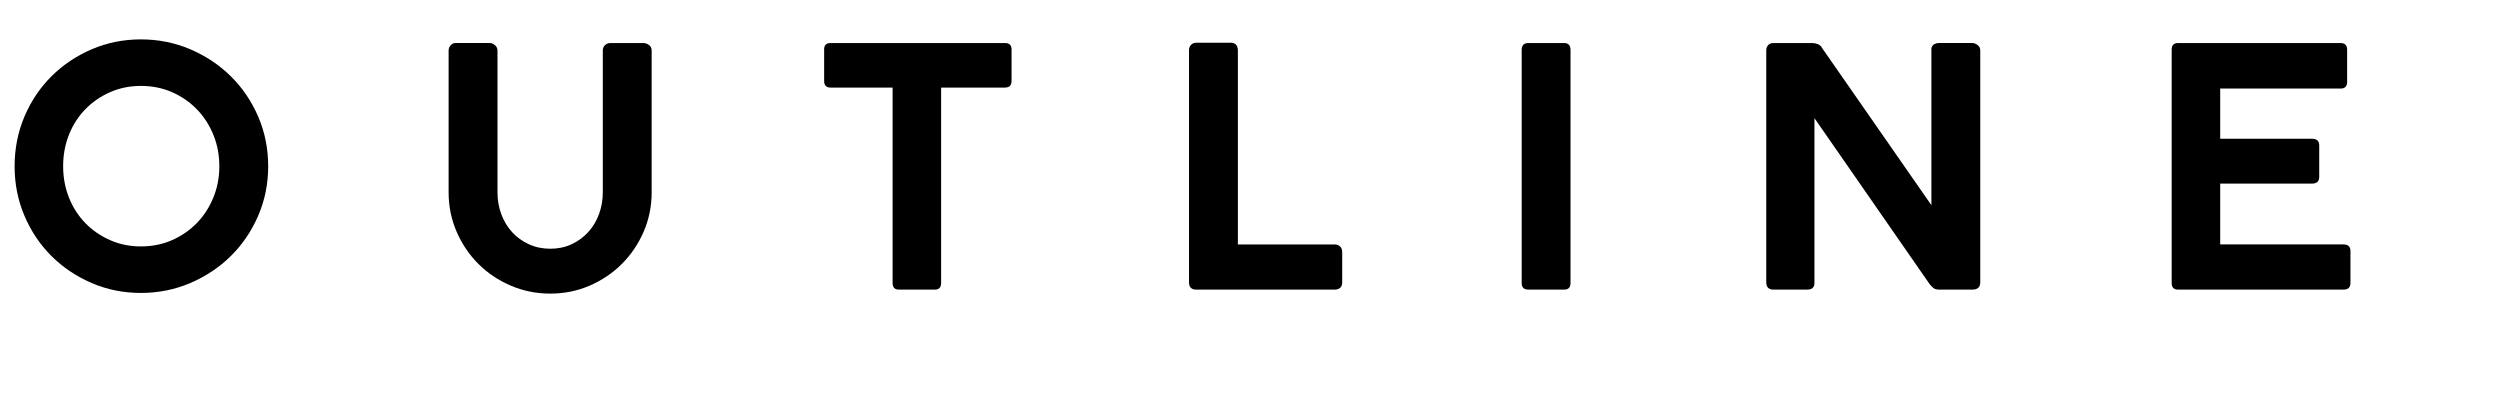 <?xml version="1.0" encoding="UTF-8"?><svg id="b" xmlns="http://www.w3.org/2000/svg" viewBox="0 0 233.212 39.014"><g id="c"><path d="m25.017,15.516c0,1.633-.31,3.167-.93,4.604s-1.468,2.687-2.542,3.751c-1.075,1.064-2.335,1.906-3.782,2.526-1.447.62-2.987.93-4.619.93-1.633,0-3.167-.31-4.604-.93-1.437-.62-2.687-1.462-3.751-2.526-1.065-1.064-1.902-2.314-2.511-3.751-.61-1.437-.915-2.971-.915-4.604,0-1.653.305-3.198.915-4.635.609-1.436,1.446-2.687,2.511-3.751,1.064-1.063,2.314-1.906,3.751-2.526,1.436-.62,2.971-.93,4.604-.93,1.632,0,3.172.31,4.619.93,1.446.62,2.707,1.463,3.782,2.526,1.074,1.064,1.922,2.315,2.542,3.751.62,1.437.93,2.981.93,4.635Zm-4.557,0c0-1.054-.186-2.035-.558-2.945-.372-.909-.883-1.699-1.534-2.371-.651-.672-1.421-1.204-2.31-1.597-.889-.393-1.86-.589-2.914-.589-1.034,0-1.995.196-2.883.589-.889.393-1.659.925-2.31,1.597-.651.672-1.158,1.462-1.519,2.371-.362.91-.542,1.892-.542,2.945,0,1.033.181,2.005.542,2.914.361.909.868,1.7,1.519,2.371.651.672,1.42,1.204,2.31,1.597.888.393,1.849.589,2.883.589,1.054,0,2.025-.196,2.914-.589.888-.393,1.658-.925,2.31-1.597.651-.671,1.162-1.462,1.534-2.371s.558-1.881.558-2.914Z"/><path d="m46.407,4.696v13.237c0,.724.119,1.405.356,2.046.237.641.574,1.199,1.007,1.674.434.476.956.853,1.566,1.132.609.279,1.275.418,1.999.418s1.385-.139,1.984-.418c.599-.279,1.116-.656,1.55-1.132.434-.475.77-1.033,1.007-1.674s.357-1.322.357-2.046V4.696c0-.186.066-.346.201-.48.134-.134.305-.201.512-.201h3.069c.186,0,.361.062.527.186s.248.29.248.496v13.237c0,1.302-.248,2.526-.744,3.674-.496,1.146-1.173,2.149-2.031,3.007-.858.857-1.86,1.534-3.007,2.03s-2.372.744-3.674.744c-1.302,0-2.532-.248-3.689-.744s-2.165-1.173-3.022-2.03-1.534-1.86-2.03-3.007c-.496-1.147-.744-2.372-.744-3.674V4.696c0-.165.062-.32.186-.465s.279-.217.465-.217h3.193c.165,0,.325.067.48.201.155.135.232.295.232.48Z"/><path d="m76.88,7.549v-2.945c0-.393.196-.589.589-.589h16.275c.413,0,.62.196.62.589v2.945c0,.413-.207.62-.62.62h-5.952v18.228c0,.414-.197.62-.589.62h-3.348c-.393,0-.589-.206-.589-.62V8.169h-5.797c-.393,0-.589-.207-.589-.62Z"/><path d="m110.918,4.666c0-.187.062-.347.186-.48.124-.135.3-.202.527-.202h3.162c.434,0,.661.228.682.683v18.135h9.052c.186,0,.346.062.48.186.134.124.201.3.201.527v2.821c0,.434-.228.661-.682.682h-12.927c-.455,0-.682-.228-.682-.682V4.666Z"/><path d="m141.949,26.396V4.666c0-.435.206-.651.62-.651h3.348c.393,0,.589.217.589.651v21.73c0,.414-.196.62-.589.62h-3.348c-.414,0-.62-.206-.62-.62Z"/><path d="m164.764,4.696c0-.186.057-.346.17-.48.113-.134.284-.201.511-.201h3.627c.166,0,.336.036.512.108.175.072.305.191.388.356l10.199,14.663V4.479c.062-.186.16-.31.294-.372.134-.062.264-.093.388-.093h3.131c.165,0,.331.062.496.186.165.124.248.29.248.496v21.639c0,.454-.248.682-.744.682h-3.069c-.248,0-.429-.047-.542-.14-.114-.093-.232-.212-.356-.356l-10.757-15.5v15.314c.021.454-.207.682-.682.682h-3.131c-.455,0-.682-.228-.682-.682V4.696Z"/><path d="m202.584,26.396V4.635c0-.413.196-.62.589-.62h15.159c.414,0,.62.207.62.62v3.007c0,.414-.207.62-.62.62h-11.222v4.681h8.556c.455,0,.682.207.682.62v2.945c0,.413-.228.62-.682.62h-8.556v5.673h11.501c.434,0,.651.207.651.62v2.976c0,.414-.217.62-.651.62h-15.438c-.393,0-.589-.206-.589-.62Z"/></g></svg>